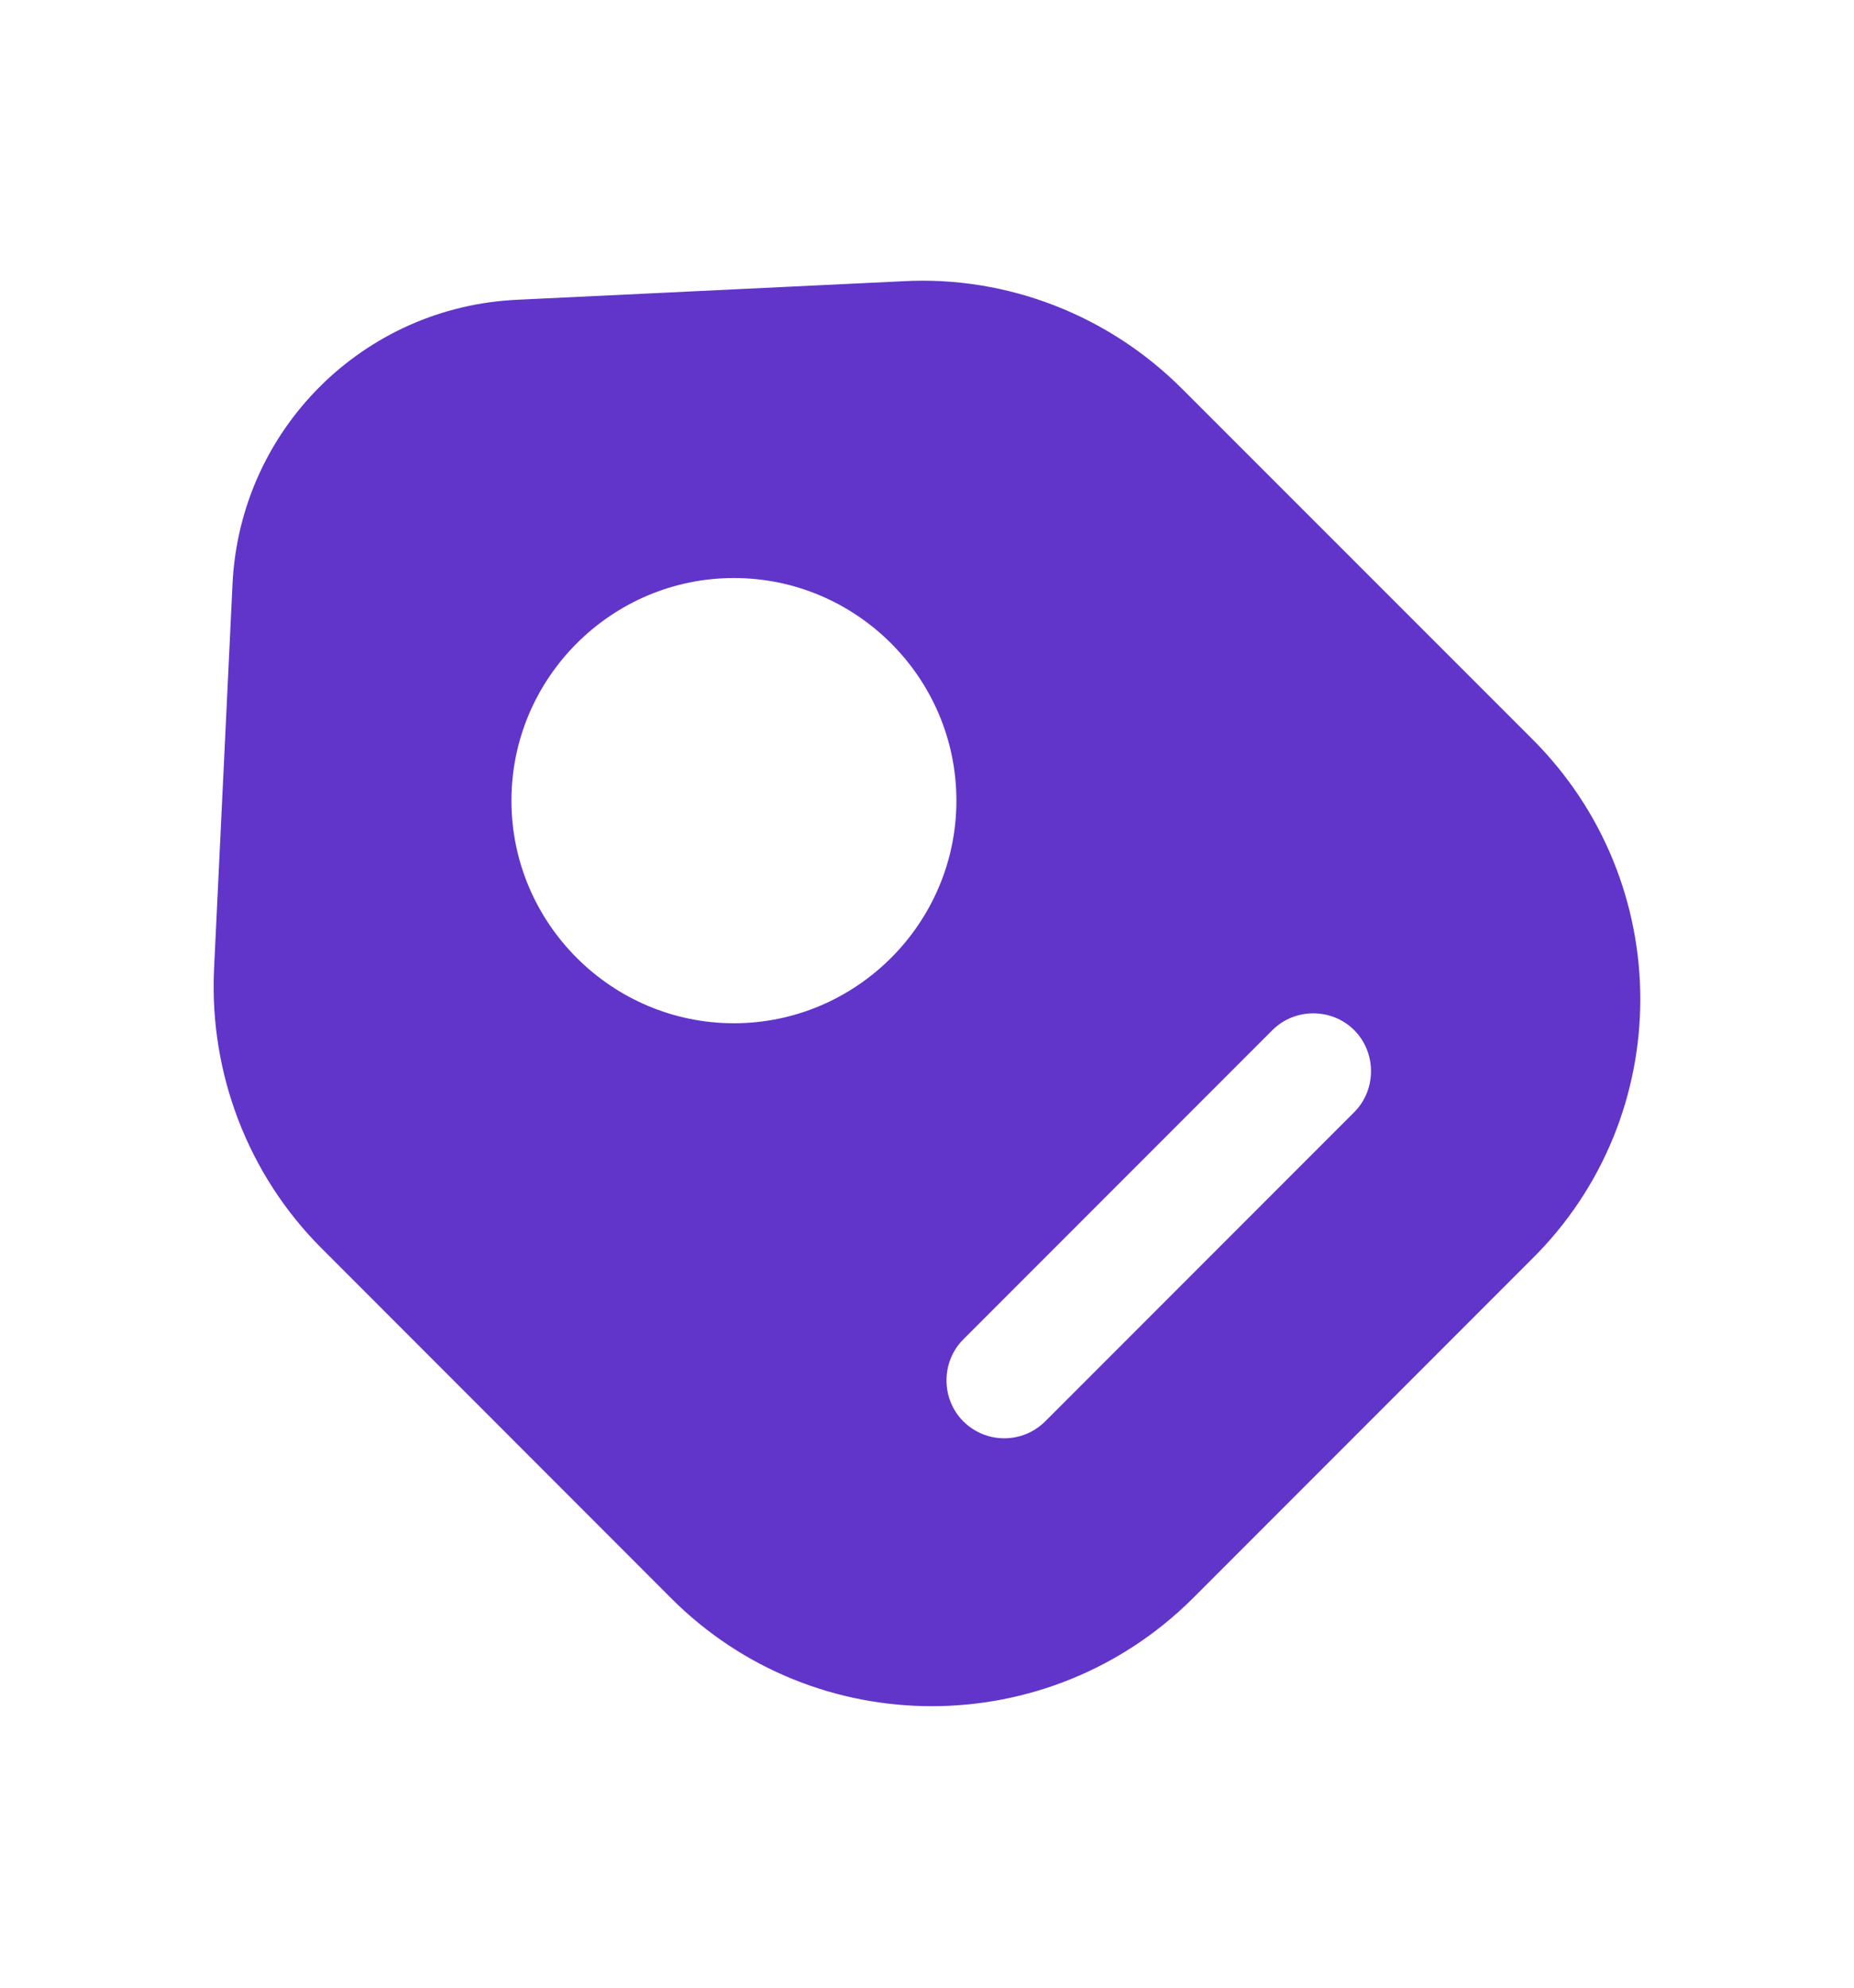 <?xml version="1.0" encoding="UTF-8"?> <svg xmlns="http://www.w3.org/2000/svg" width="14" height="15" viewBox="0 0 14 15" fill="none"><path d="M11.568 5.575L8.925 2.933C8.371 2.379 7.607 2.081 6.825 2.122L3.909 2.262C2.742 2.314 1.814 3.242 1.756 4.403L1.616 7.319C1.581 8.101 1.873 8.865 2.427 9.419L5.069 12.062C6.154 13.147 7.916 13.147 9.007 12.062L11.568 9.501C12.659 8.422 12.659 6.66 11.568 5.575ZM5.542 7.722C4.62 7.722 3.862 6.969 3.862 6.042C3.862 5.114 4.62 4.362 5.542 4.362C6.464 4.362 7.222 5.114 7.222 6.042C7.222 6.969 6.464 7.722 5.542 7.722ZM10.226 8.393L7.893 10.726C7.805 10.813 7.694 10.854 7.584 10.854C7.473 10.854 7.362 10.813 7.274 10.726C7.105 10.557 7.105 10.277 7.274 10.108L9.608 7.774C9.777 7.605 10.057 7.605 10.226 7.774C10.395 7.944 10.395 8.224 10.226 8.393Z" fill="#6135C9"></path></svg> 